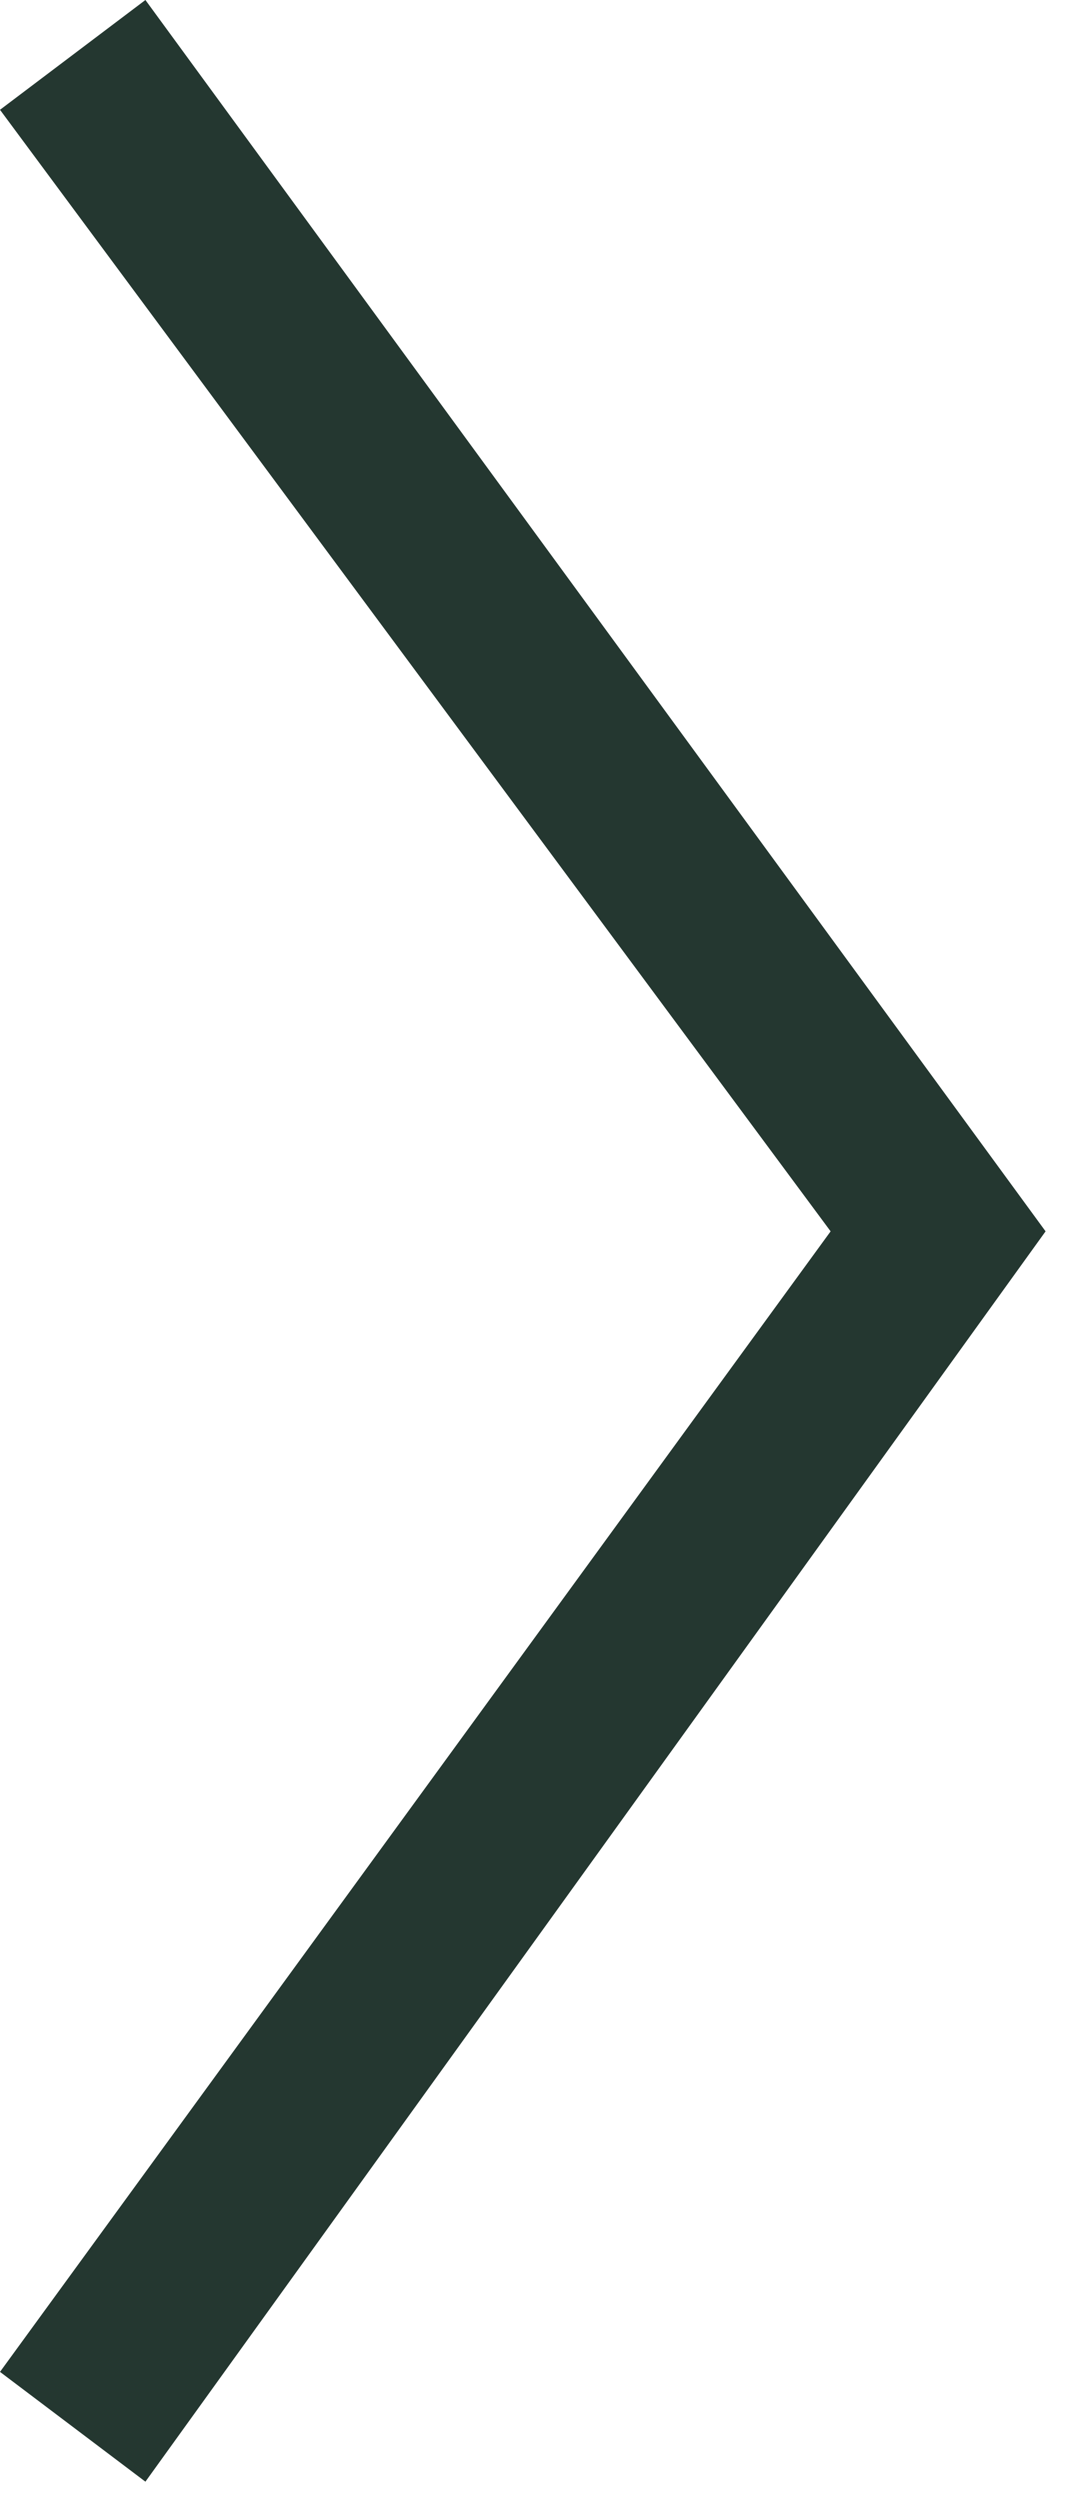 <?xml version="1.0" encoding="UTF-8"?>
<svg width="26px" height="61px" viewBox="0 0 26 61" version="1.1" xmlns="http://www.w3.org/2000/svg" xmlns:xlink="http://www.w3.org/1999/xlink">
    <!-- Generator: Sketch 52.6 (67491) - http://www.bohemiancoding.com/sketch -->
    <title>Path</title>
    <desc>Created with Sketch.</desc>
    <g id="Page-1" stroke="none" stroke-width="1" fill="none" fill-rule="evenodd">
        <polygon id="Path" fill="#243730" points="0 57.87 3.55 60.549 25.526 30.043 3.55 0 0 2.679 20.278 30.043"></polygon>
    </g>
</svg>
